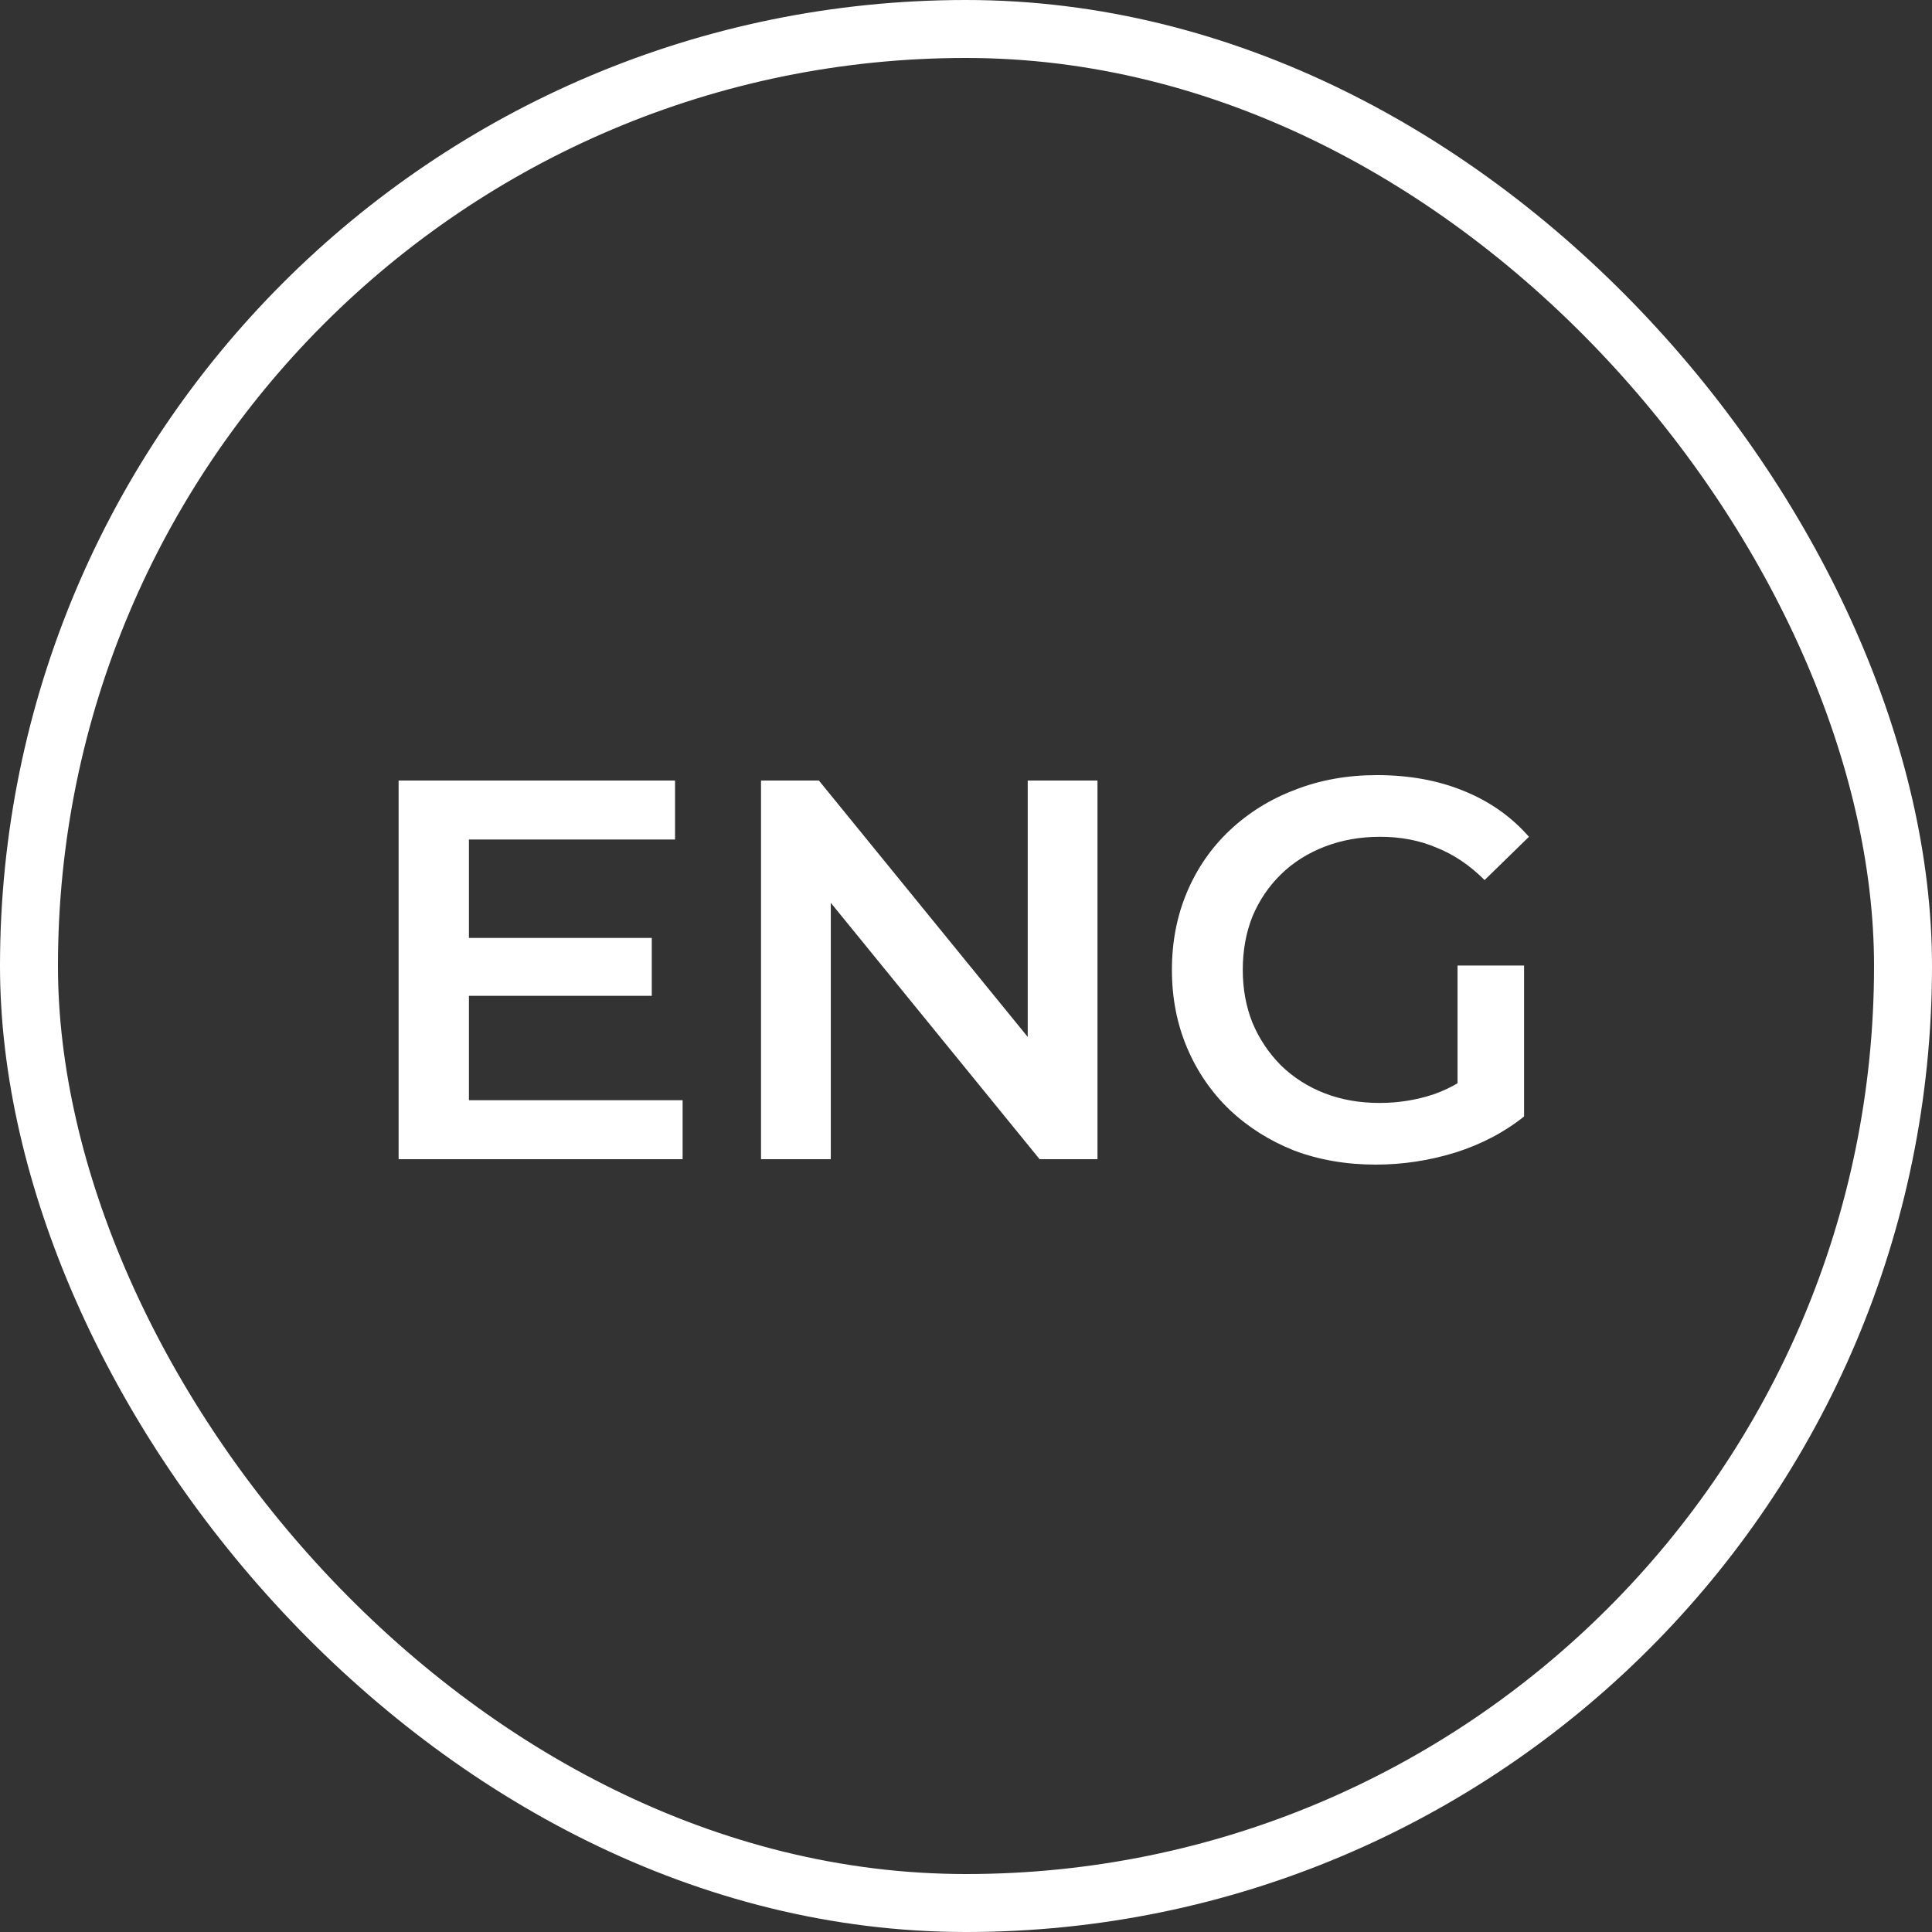 <svg width="50" height="50" viewBox="0 0 50 50" fill="none" xmlns="http://www.w3.org/2000/svg">
<rect x="0" y="0" width="50" height="50" fill="#333333" stroke="none"/>
<path d="M11.996 24.274H16.868V25.772H11.996V24.274ZM12.136 28.474H17.666V30H10.316V20.2H17.47V21.726H12.136V28.474ZM19.695 30V20.2H21.193L27.339 27.746H26.597V20.2H28.403V30H26.905L20.759 22.454H21.501V30H19.695ZM35.607 30.14C34.842 30.14 34.137 30.019 33.493 29.776C32.858 29.524 32.303 29.174 31.827 28.726C31.351 28.269 30.982 27.732 30.721 27.116C30.46 26.5 30.329 25.828 30.329 25.1C30.329 24.372 30.46 23.7 30.721 23.084C30.982 22.468 31.351 21.936 31.827 21.488C32.312 21.031 32.877 20.681 33.521 20.438C34.165 20.186 34.87 20.06 35.635 20.06C36.466 20.06 37.212 20.195 37.875 20.466C38.547 20.737 39.112 21.133 39.569 21.656L38.421 22.776C38.038 22.393 37.623 22.113 37.175 21.936C36.736 21.749 36.251 21.656 35.719 21.656C35.206 21.656 34.73 21.74 34.291 21.908C33.852 22.076 33.474 22.314 33.157 22.622C32.84 22.93 32.592 23.294 32.415 23.714C32.247 24.134 32.163 24.596 32.163 25.1C32.163 25.595 32.247 26.052 32.415 26.472C32.592 26.892 32.84 27.261 33.157 27.578C33.474 27.886 33.848 28.124 34.277 28.292C34.706 28.46 35.182 28.544 35.705 28.544C36.19 28.544 36.657 28.469 37.105 28.32C37.562 28.161 37.996 27.9 38.407 27.536L39.443 28.894C38.93 29.305 38.332 29.617 37.651 29.832C36.979 30.037 36.298 30.14 35.607 30.14ZM37.721 28.656V24.988H39.443V28.894L37.721 28.656Z" fill="white"/>
<rect x="0.75" y="0.75" width="48.5" height="48.5" rx="24.25" stroke="white" stroke-width="1.5"/>
</svg>
